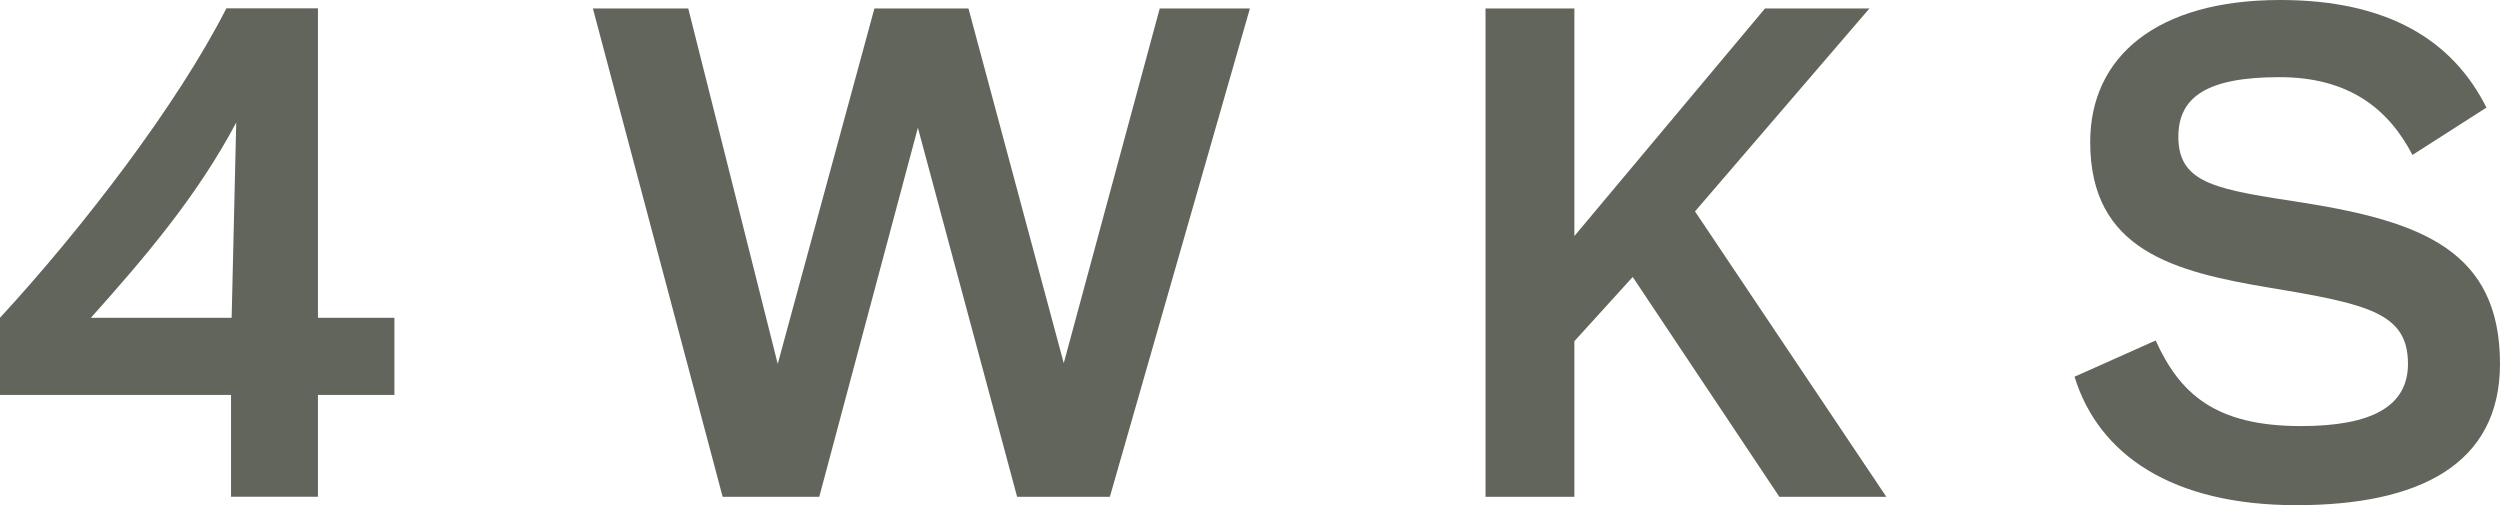 <svg xmlns="http://www.w3.org/2000/svg" xmlns:xlink="http://www.w3.org/1999/xlink" viewBox="0 0 284.16 57.43"><defs><style>.cls-1{fill:none;}.cls-2{clip-path:url(#clip-path);}.cls-3{fill:#61655b;}</style><clipPath id="clip-path" transform="translate(-278.86 -268.93)"><rect class="cls-1" width="841.89" height="595.28"></rect></clipPath></defs><g id="Layer_2" data-name="Layer 2"><g id="Layer_1-2" data-name="Layer 1"><g class="cls-2"><path class="cls-3" d="M315,325.39h-9.88V313.82H278.86v-8.77c9.44-10.25,20.13-24.18,25.73-35.17H315v35.17h8.69v8.77H315Zm-9.29-42.53c-4.42,8.33-10.32,15.26-16.52,22.19h16Z" transform="translate(-278.86 -268.93)"></path><polygon class="cls-3" points="93.12 56.47 82.14 56.47 67.39 0.96 78.23 0.96 88.4 41.36 99.39 0.96 110.08 0.96 120.91 41.28 131.82 0.96 142.07 0.96 126.15 56.47 115.61 56.47 104.33 14.52 93.12 56.47"></polygon><polygon class="cls-3" points="214.41 56.47 202.25 56.47 185.58 31.48 178.95 38.78 178.95 56.47 168.85 56.47 168.85 0.96 178.95 0.96 178.95 26.83 200.62 0.96 212.49 0.96 192.66 24.03 214.41 56.47"></polygon><path class="cls-3" d="M561.48,281.16l-8.41,5.38c-2.72-5.23-7.22-8.84-15.11-8.84-8.18,0-11.5,2.21-11.5,6.78,0,5.46,4.57,6,14.38,7.52,13.27,2.14,22.18,5.45,22.18,18.28,0,11.5-9.28,16.07-23.14,16.07-14.16,0-22.49-5.75-25.22-14.6l9.22-4.12c2.73,6,6.71,9.73,16.51,9.73,8,0,12.17-2.21,12.17-7.08,0-5.75-4.5-6.78-15.56-8.62s-20.56-4.28-20.56-16.59c0-9.66,7.51-16.14,21.59-16.14,12.24,0,19.61,4.57,23.45,12.23" transform="translate(-278.86 -268.93)"></path></g></g></g></svg>